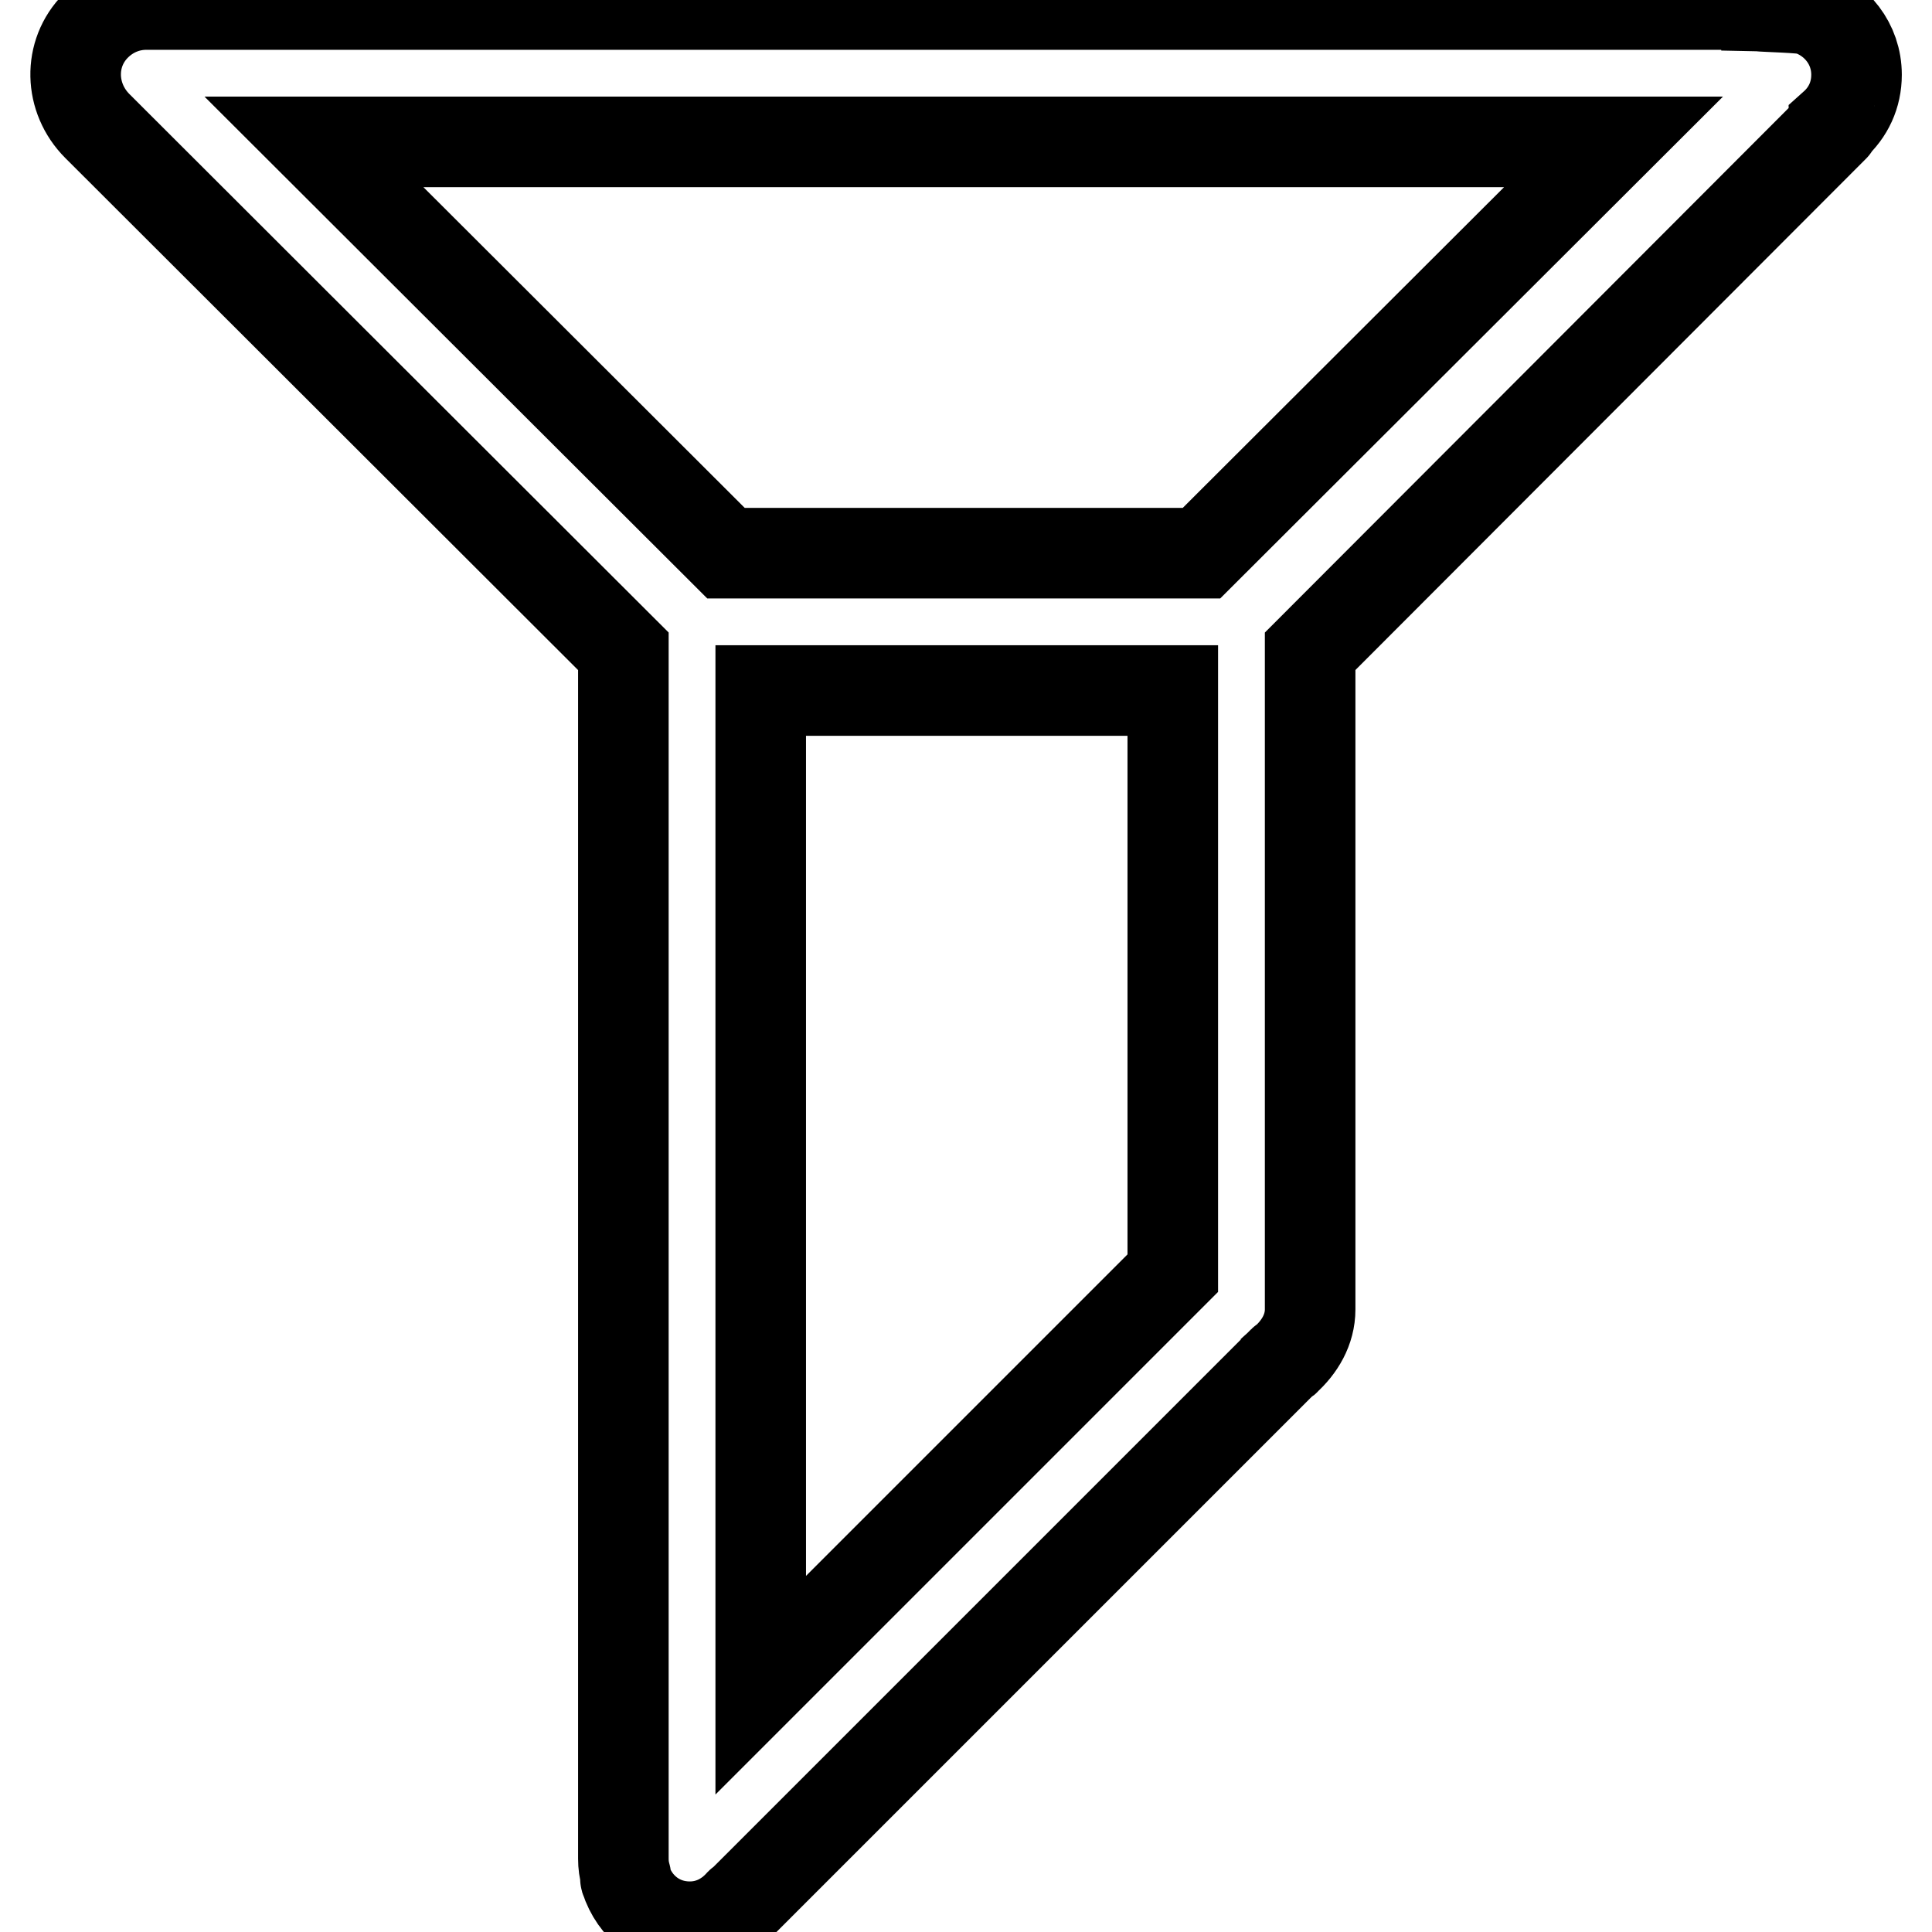 <?xml version="1.0" encoding="utf-8"?>
<!-- Svg Vector Icons : http://www.onlinewebfonts.com/icon -->
<!DOCTYPE svg PUBLIC "-//W3C//DTD SVG 1.1//EN" "http://www.w3.org/Graphics/SVG/1.1/DTD/svg11.dtd">
<svg version="1.1" xmlns="http://www.w3.org/2000/svg" xmlns:xlink="http://www.w3.org/1999/xlink" x="0px" y="0px" viewBox="0 0 256 256" enable-background="new 0 0 256 256" xml:space="preserve">
<g> <path stroke-width="12" fill-opacity="0" stroke="#000000"  d="M239.7,1.3c-0.8-0.3-5.9-0.4-6.7-0.5c-0.2,0-4.8-0.1-4.8-0.1V0.7c0,0,7.7-0.1,7.1-0.1H19.4l0,0 c-2.4,0-4.8,0.9-6.7,2.8C9,7.1,9.2,13,12.9,16.7l69.7,69.6v160c0,0.8,0.1,1.5,0.3,2.2c0.1,0.2-0.1,0.4,0,0.5 c1.2,3.7,4.4,6.3,8.5,6.3c2.7,0,5-1.2,6.7-3.1c0.1-0.1,0.1-0.1,0.2-0.1l71.7-71.7c0.1-0.1,0.3-0.1,0.3-0.2c1.9-1.7,3.3-4,3.3-6.7 V86.3l69.4-69.5c0.1-0.1,0-0.1,0-0.2c1.9-1.7,3-4,3-6.7C246,5.8,243.3,2.5,239.7,1.3z M155.4,168.7l-54.6,54.6V91.5h54.6V168.7z  M159.2,73.3h-63L41.6,18.8h172.2L159.2,73.3z"/></g>
</svg>